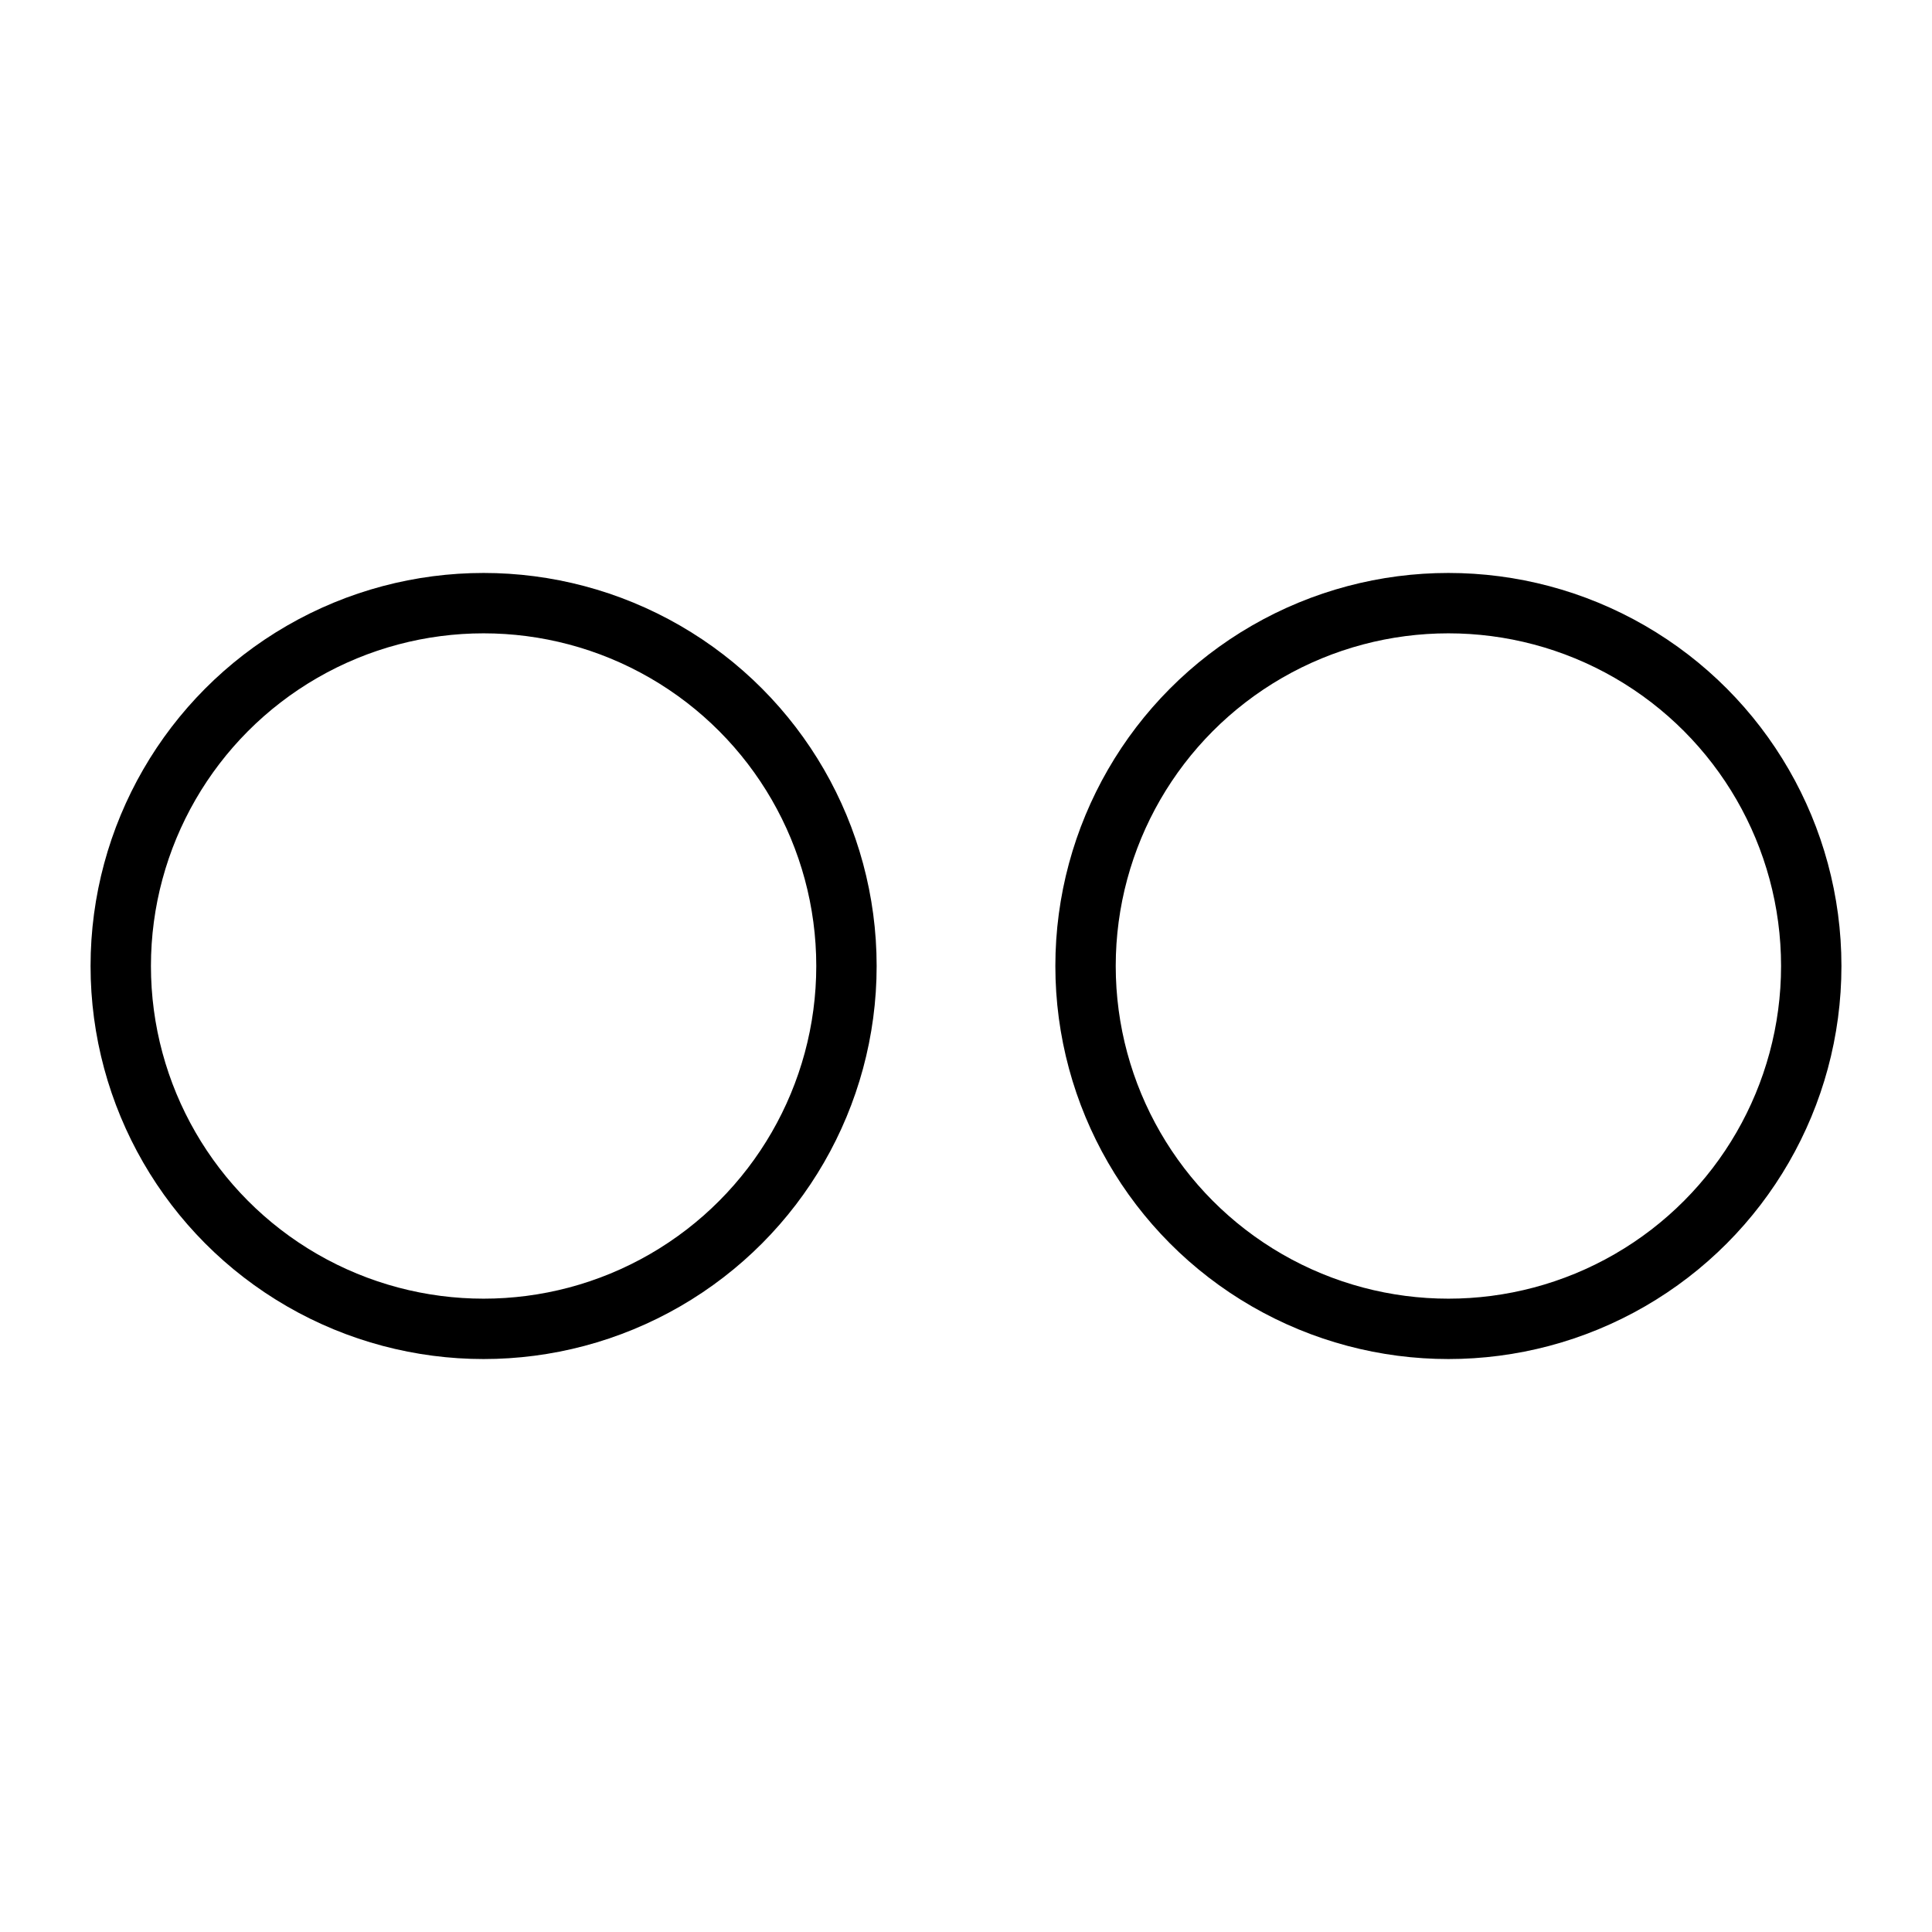 <?xml version="1.0"?>
<svg xmlns="http://www.w3.org/2000/svg" viewBox="0 0 64 64" width="4096px" height="4096px"><defs><style>.cls-1{fill:none;stroke:#000;stroke-miterlimit:10;stroke-width:2px;}</style></defs><title/><g data-name="Layer 2" id="Layer_2"><circle class="cls-1" cx="16.02" cy="32" r="12.02"/><circle class="cls-1" cx="47.98" cy="32" r="12.02"/></g></svg>

